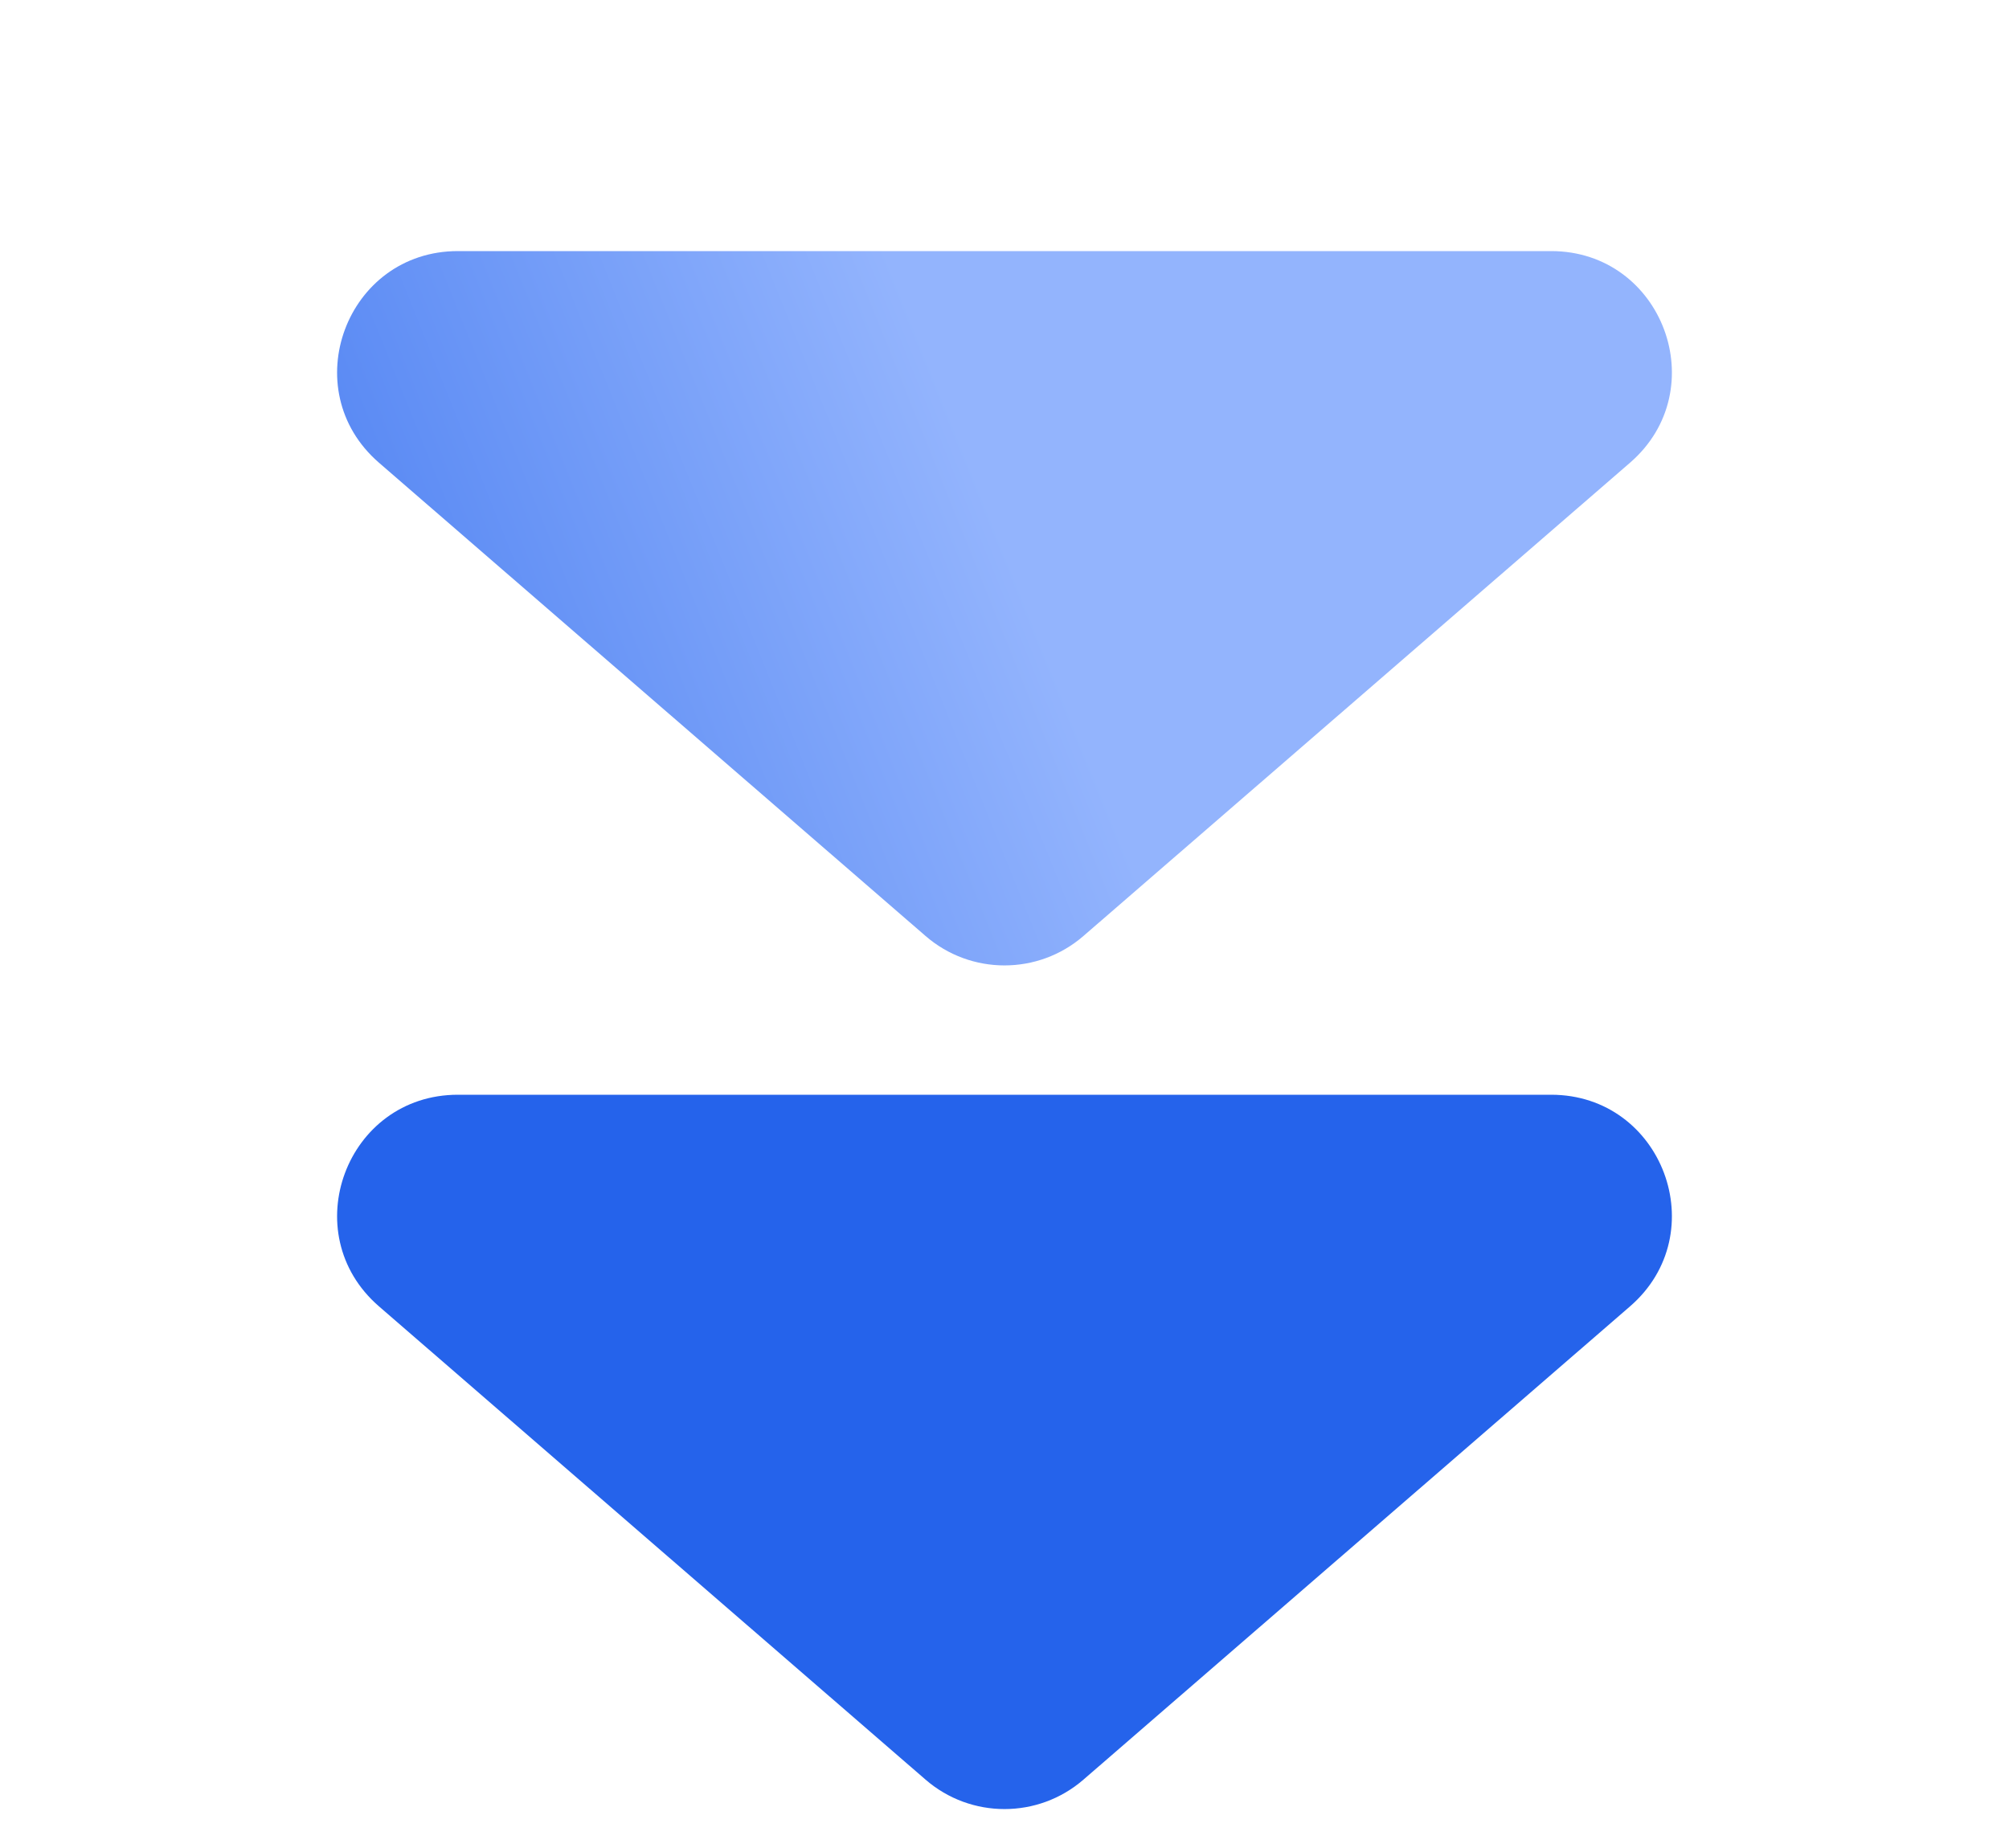 <svg width="50" height="46" viewBox="0 0 50 46" fill="none" xmlns="http://www.w3.org/2000/svg">
<path d="M26.964 23.299C25.837 24.275 24.163 24.275 23.036 23.299L9.432 11.518C7.332 9.699 8.618 6.25 11.396 6.25L38.604 6.25C41.382 6.25 42.668 9.699 40.568 11.518L26.964 23.299Z" fill="url(#paint0_linear_522_6181)"/>
<path d="M26.964 44.299C25.837 45.275 24.163 45.275 23.036 44.299L9.432 32.518C7.332 30.699 8.618 27.25 11.396 27.25L38.604 27.25C41.382 27.25 42.668 30.699 40.568 32.518L26.964 44.299Z" fill="#2563EB"/>
<defs>
<linearGradient id="paint0_linear_522_6181" x1="50.5" y1="4" x2="-0.5" y2="24.5" gradientUnits="userSpaceOnUse">
<stop offset="0.495" stop-color="#93B4FD"/>
<stop offset="1" stop-color="#2563EB"/>
</linearGradient>
</defs>
</svg>
